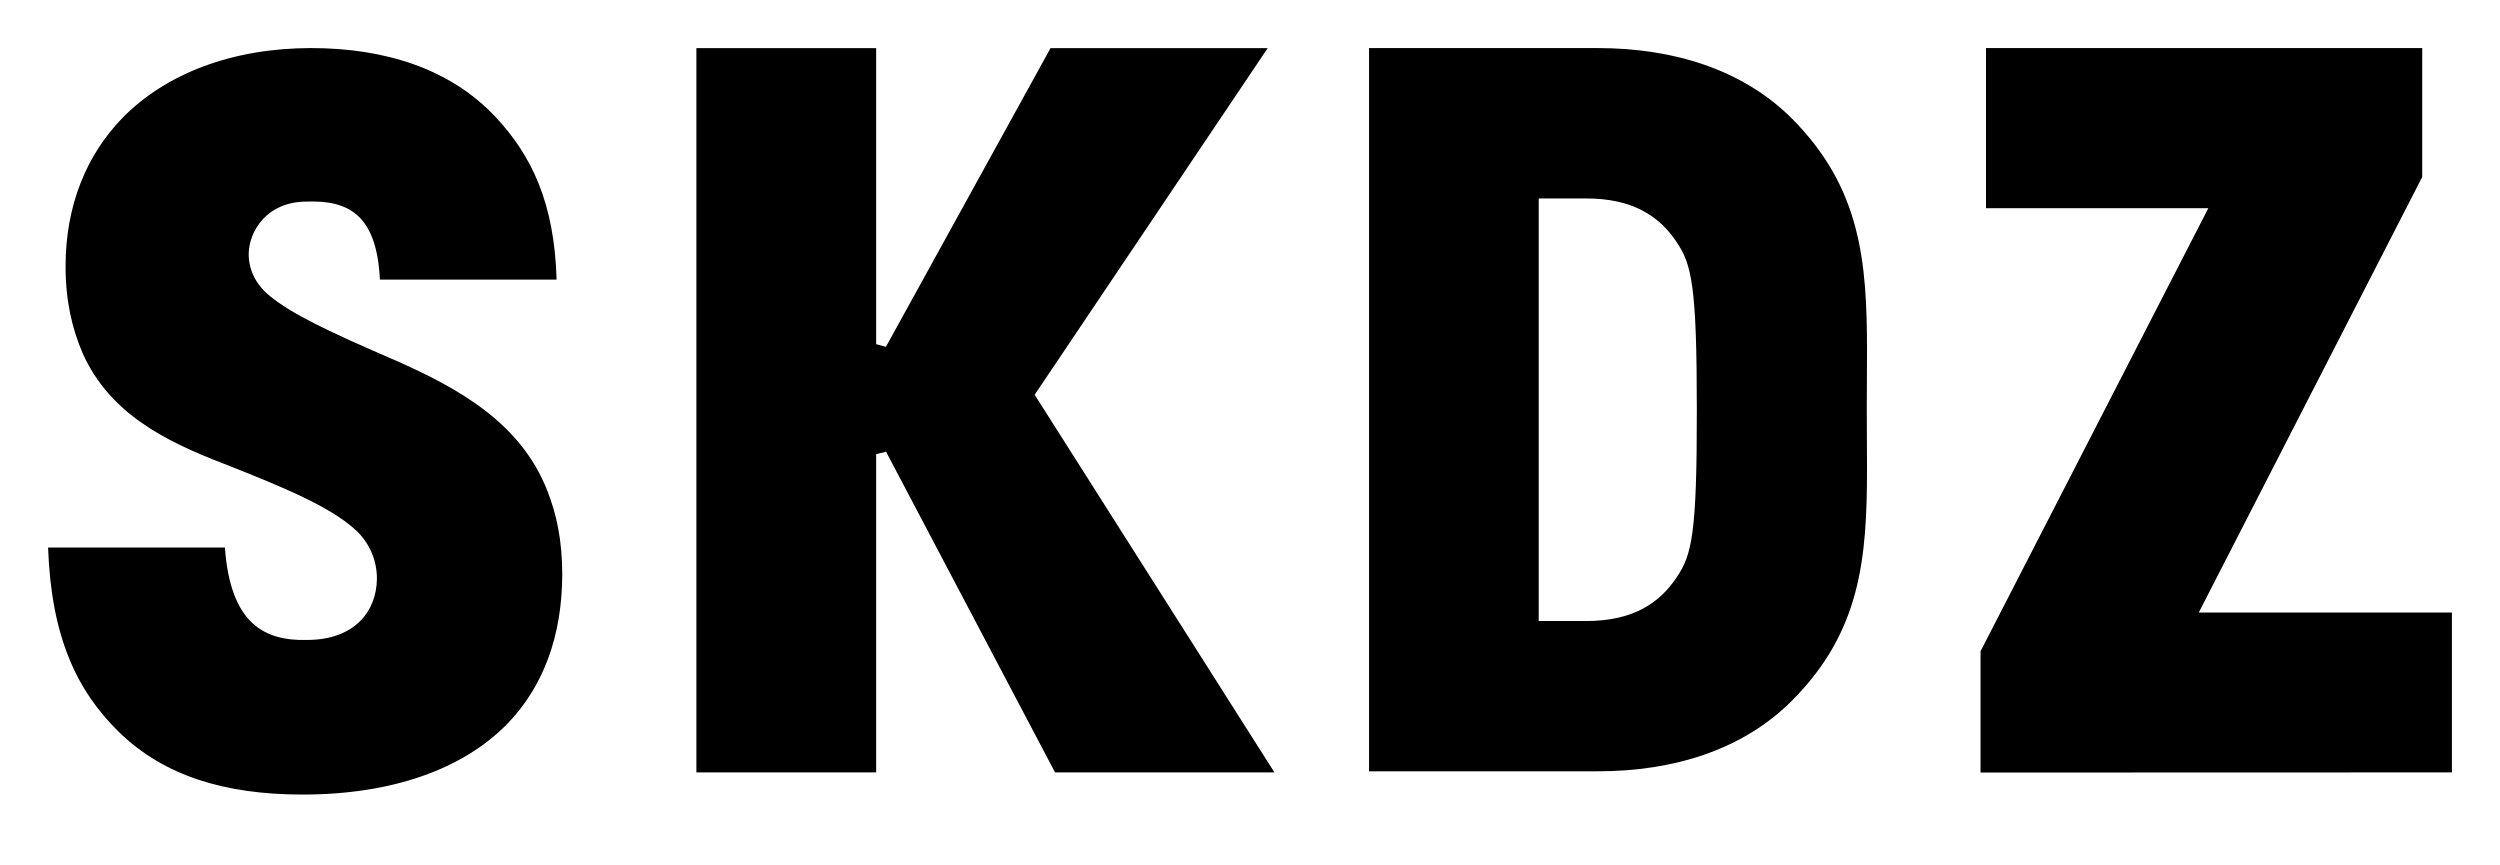 <?xml version="1.0" encoding="utf-8"?>
<!-- Generator: Adobe Illustrator 15.0.2, SVG Export Plug-In . SVG Version: 6.00 Build 0)  -->
<!DOCTYPE svg PUBLIC "-//W3C//DTD SVG 1.1//EN" "http://www.w3.org/Graphics/SVG/1.1/DTD/svg11.dtd">
<svg version="1.1" id="Layer_1" xmlns="http://www.w3.org/2000/svg" xmlns:xlink="http://www.w3.org/1999/xlink" x="0px" y="0px"
	 width="52px" height="18px" viewBox="0 0 52 18" enable-background="new 0 0 52 18" xml:space="preserve">
<g>
	<g>
		<path d="M11.38,10.196c-0.553-1.396-1.82-2.111-3.165-2.704C6.883,6.919,6.057,6.529,5.602,6.148
			C5.304,5.901,5.173,5.593,5.173,5.285c0.003-0.464,0.366-1.092,1.209-1.092c0.841-0.028,1.454,0.248,1.52,1.623h3.675
			c-0.044-1.606-0.529-2.594-1.272-3.385C9.369,1.431,8.008,1,6.472,1C4.848,1,3.459,1.521,2.545,2.455
			C1.81,3.212,1.364,4.258,1.364,5.537c0,0.721,0.134,1.294,0.355,1.81c0.556,1.239,1.684,1.818,2.94,2.3
			c1.281,0.505,2.202,0.892,2.732,1.371C7.69,11.29,7.84,11.661,7.84,12.034c-0.004,0.67-0.454,1.277-1.458,1.277
			c-0.857,0.021-1.589-0.313-1.704-1.923H1c0.066,1.861,0.598,2.981,1.474,3.838c0.937,0.914,2.206,1.3,3.816,1.301
			c1.856,0,3.336-0.521,4.269-1.478c0.731-0.76,1.133-1.801,1.136-3.104C11.692,11.246,11.584,10.714,11.38,10.196"/>
	</g>
	<polygon points="18.224,7.159 18.224,1.001 14.485,1.001 14.485,16.066 18.224,16.066 18.224,9.446 18.43,9.396 21.945,16.066 
		26.508,16.066 21.521,8.211 26.368,1.001 21.851,1.001 18.427,7.214 	"/>
	<g>
		<path d="M34.872,12.012c-0.354,0.536-0.915,0.905-1.872,0.905h-0.019h-0.976V4.128h0.109h0.866
			c0.969-0.005,1.536,0.365,1.891,0.904c0.318,0.463,0.423,0.927,0.423,3.491C35.297,11.11,35.19,11.549,34.872,12.012
			 M38.834,9.761c0-0.399-0.005-0.812-0.005-1.237c0-0.432,0.005-0.843,0.005-1.241c-0.002-1.847-0.128-3.374-1.56-4.815
			C36.252,1.445,34.805,1,33.236,1h-4.76v15.043h4.76c1.568,0,3.016-0.443,4.038-1.471C38.706,13.138,38.832,11.608,38.834,9.761"/>
	</g>
	<polygon points="50.382,3.681 50.382,1 41.309,1 41.309,4.331 45.933,4.331 41.195,13.547 41.195,16.069 51,16.066 51,12.741 
		45.734,12.741 	"/>
</g>
</svg>
